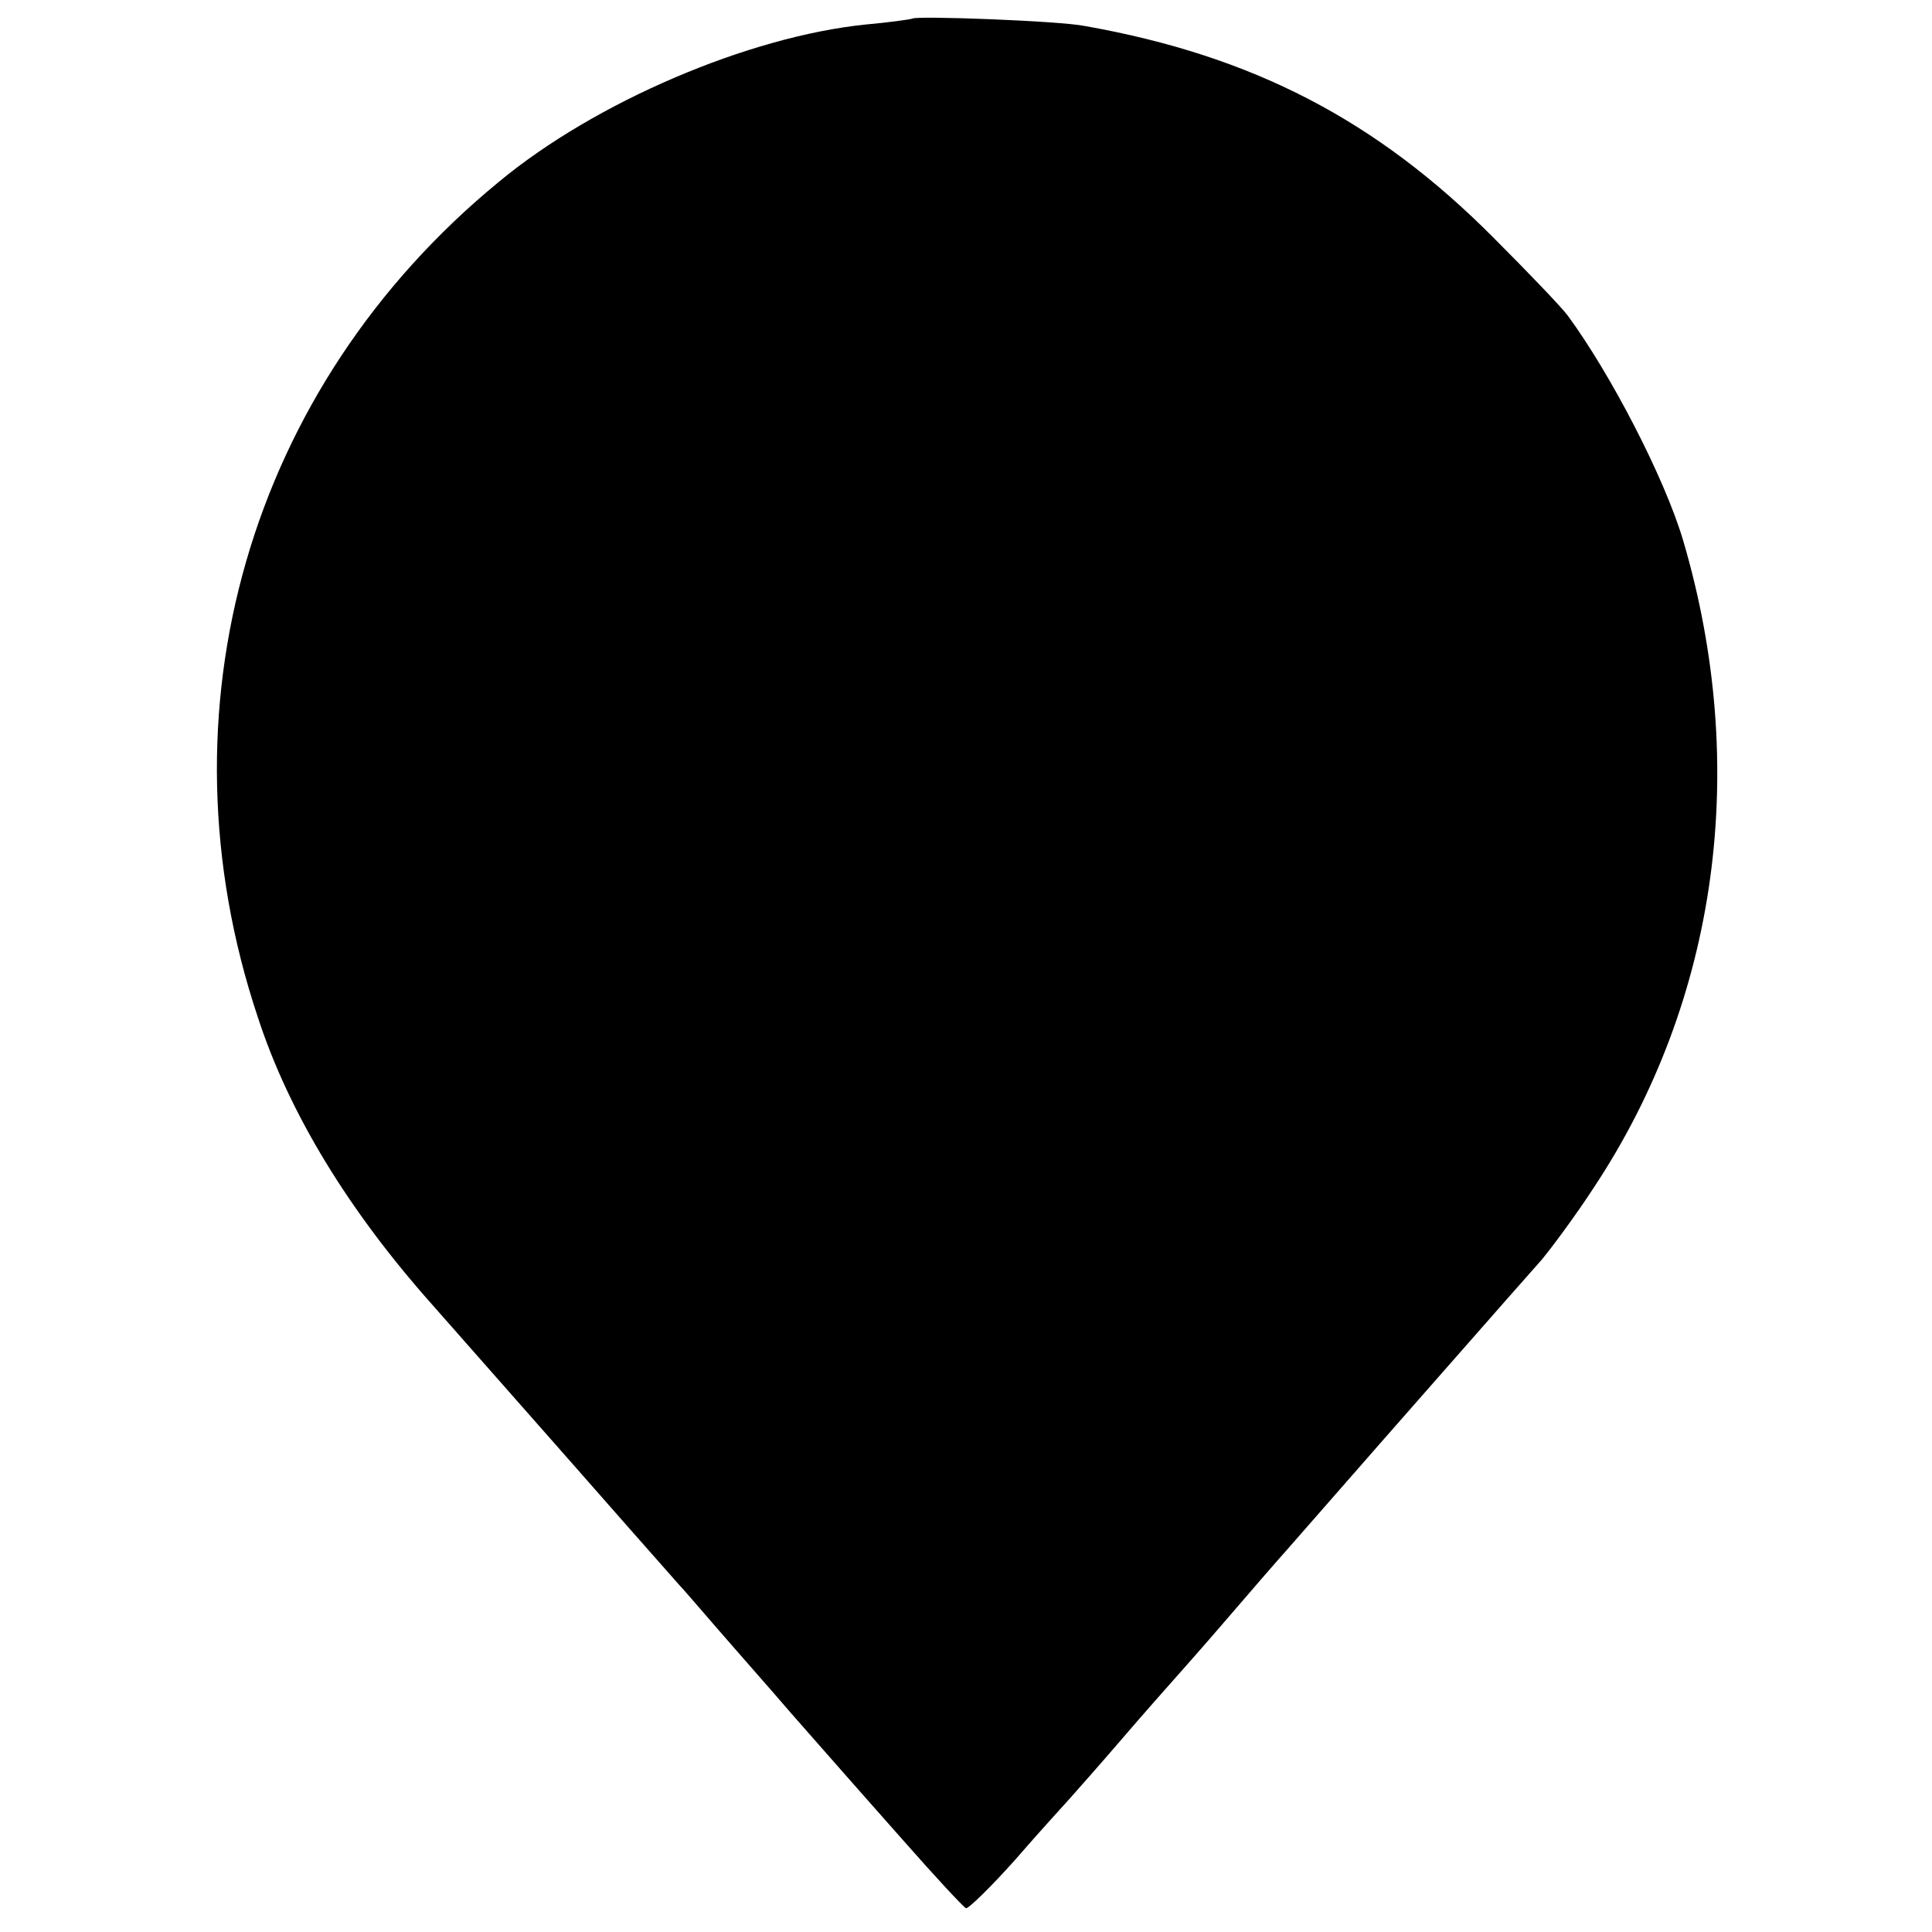 <?xml version="1.0" standalone="no"?>
<!DOCTYPE svg PUBLIC "-//W3C//DTD SVG 20010904//EN"
 "http://www.w3.org/TR/2001/REC-SVG-20010904/DTD/svg10.dtd">
<svg version="1.0" xmlns="http://www.w3.org/2000/svg"
 width="260pt" height="260pt" viewBox="0 0 260 260"
 preserveAspectRatio="xMidYMid meet">
<g transform="translate(0,260) scale(0.1,-0.1)"
fill="#000000" stroke="none">
<path d="M1228 2575 c-2 -1 -30 -5 -63 -8 -157 -16 -364 -104 -494 -212 -336
-276 -462 -711 -324 -1124 42 -129 122 -260 234 -386 52 -59 148 -168 186
-211 20 -23 132 -150 148 -168 6 -6 39 -45 75 -86 36 -41 70 -80 75 -86 16
-18 63 -72 149 -169 44 -50 82 -91 86 -93 3 -1 33 28 66 65 32 37 66 74 74 83
8 9 40 45 70 80 30 35 62 71 70 80 8 9 40 45 70 80 30 35 69 80 86 99 70 80
190 217 199 227 9 10 78 89 140 159 14 17 46 60 70 97 167 252 210 566 120
871 -25 84 -97 223 -155 302 -8 11 -53 58 -100 105 -157 158 -324 245 -550
285 -34 7 -227 14 -232 10z"/>
</g>
</svg>
